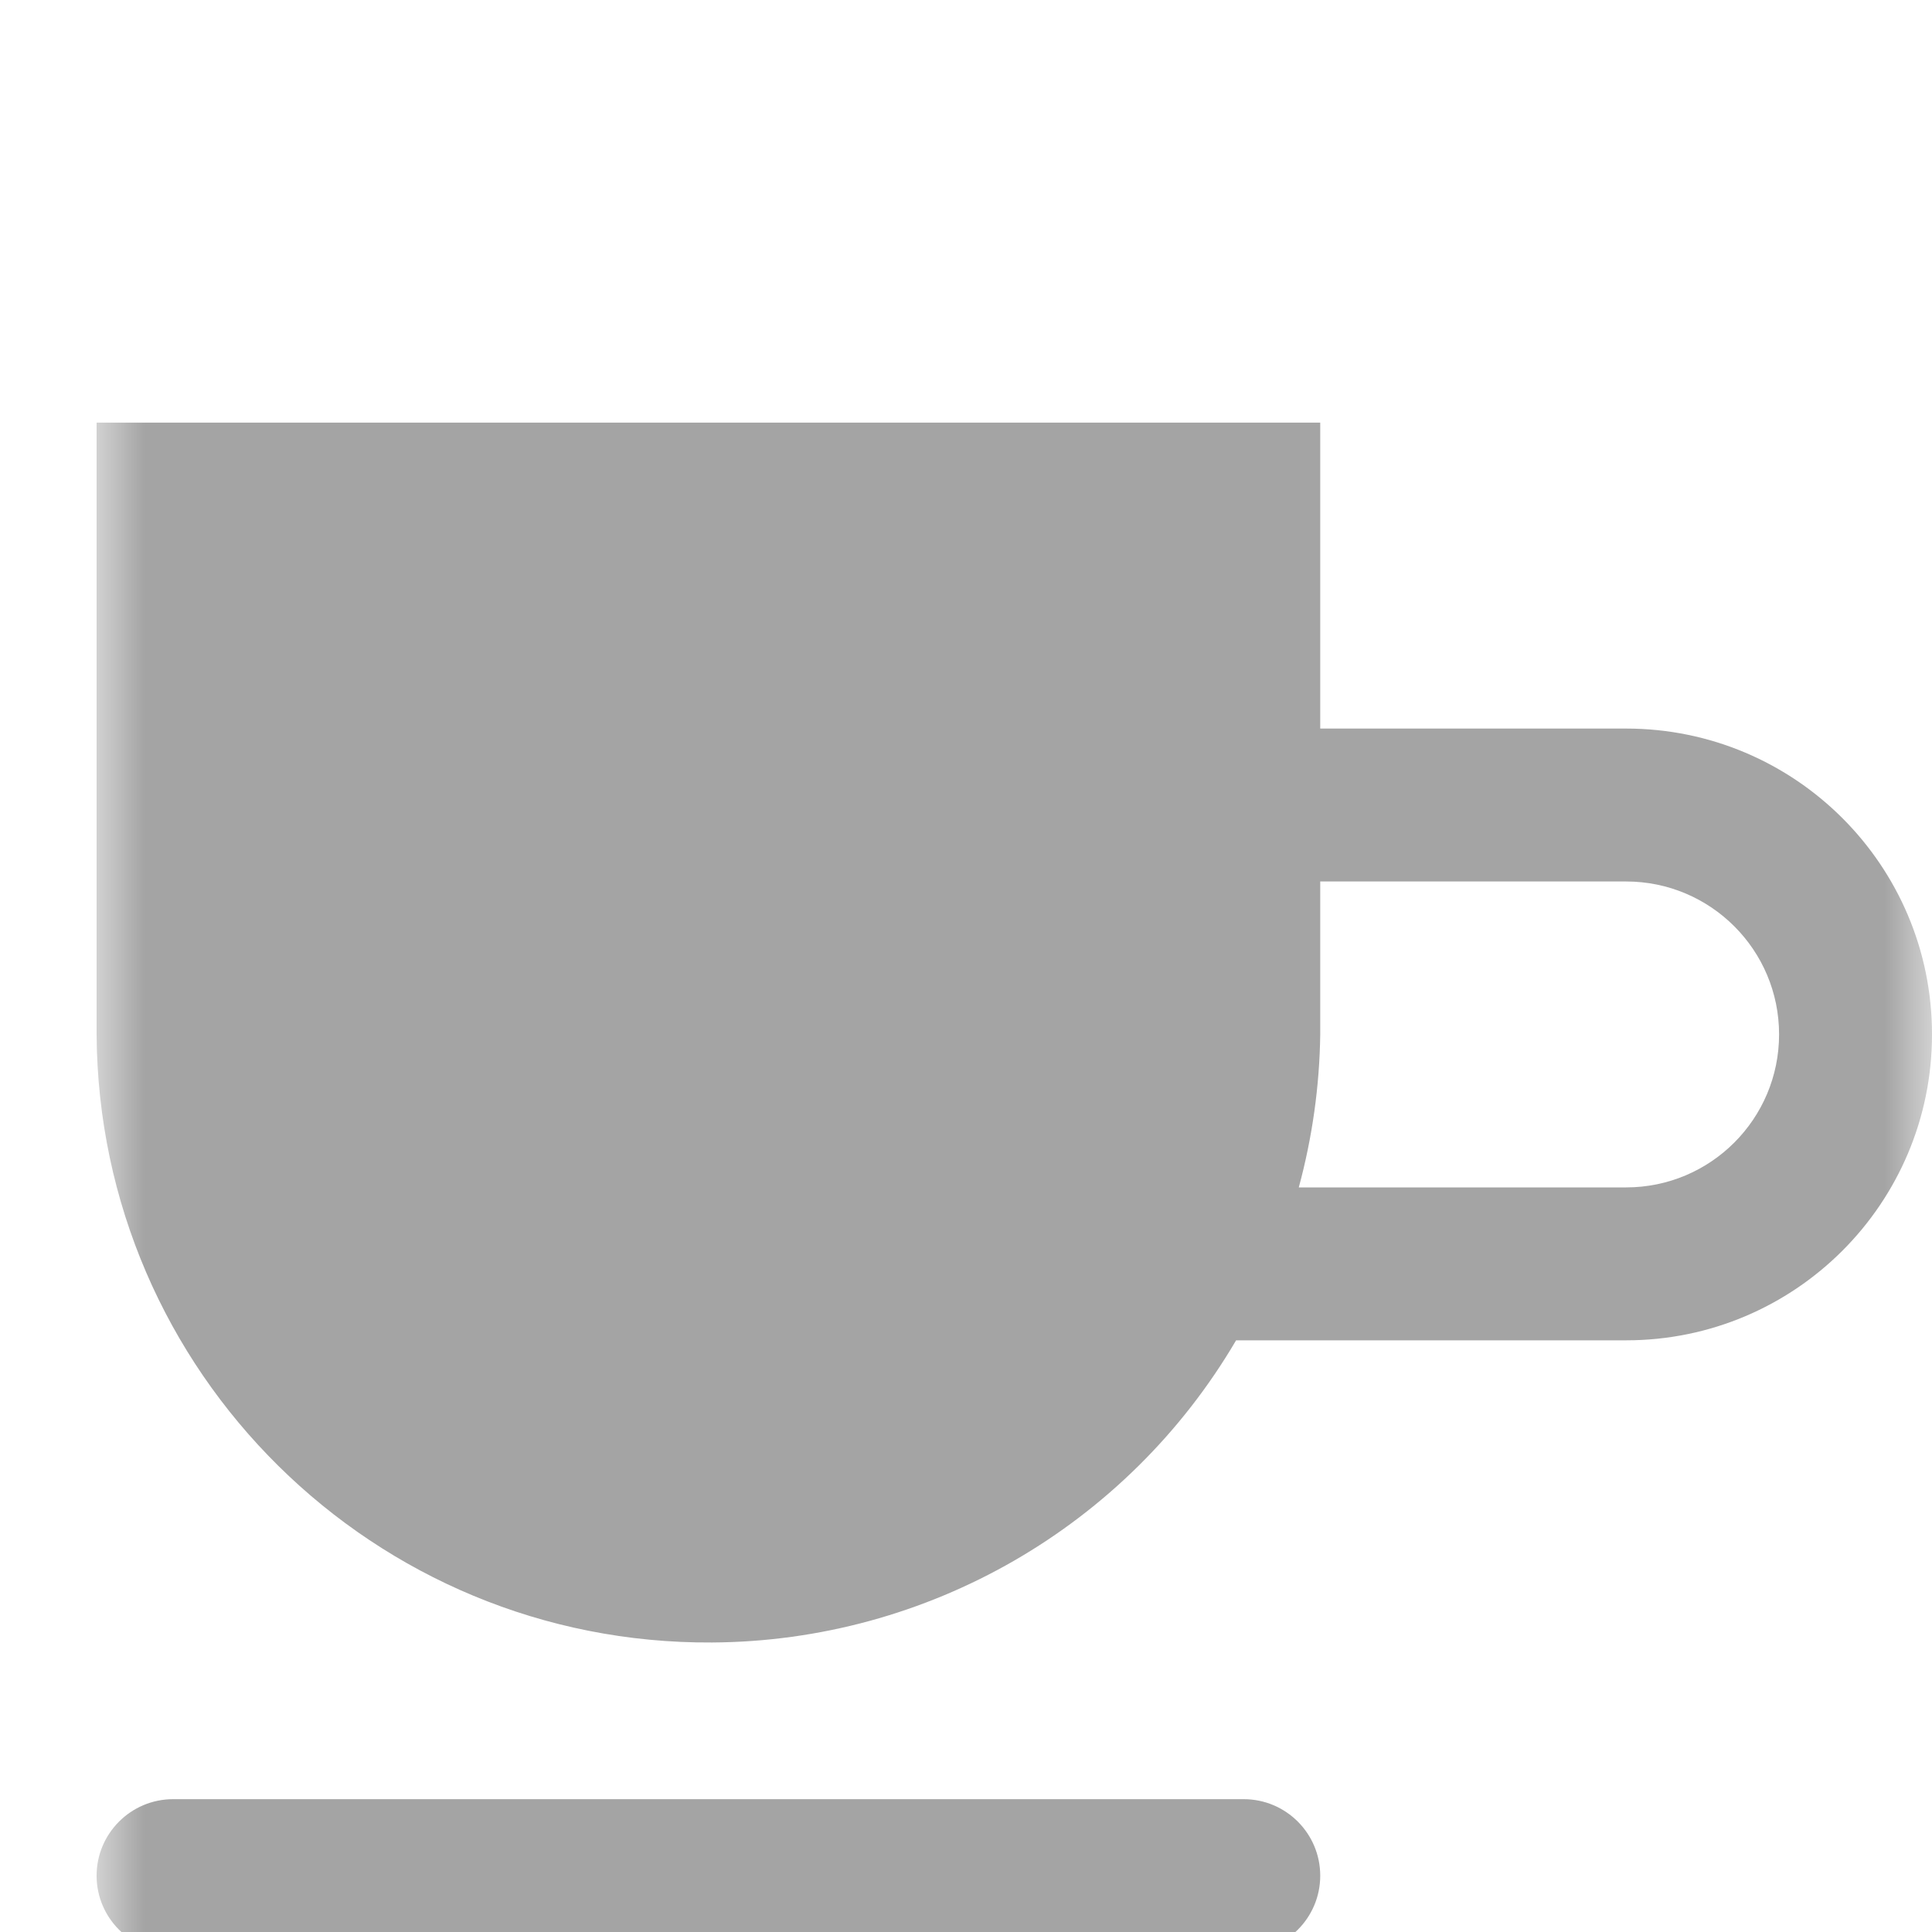 <svg width="20" height="20" viewBox="0 0 20 20" fill="none" xmlns="http://www.w3.org/2000/svg">
<g clip-path="url(#clip0_652_199)">
<mask id="mask0_652_199" style="mask-type:luminance" maskUnits="userSpaceOnUse" x="1" y="2" width="19" height="19">
<path d="M20 2H1V21H20V2Z" fill="white"/>
<path d="M5.35 8.555H3.871V12.528H5.35V8.555Z" fill="black"/>
<path d="M6.581 9.772H2.639V11.25H6.581V9.772Z" fill="black"/>
<path d="M10.251 9.988C10.646 9.988 10.967 9.667 10.967 9.271C10.967 8.876 10.646 8.555 10.251 8.555C9.855 8.555 9.534 8.876 9.534 9.271C9.534 9.667 9.855 9.988 10.251 9.988Z" fill="black"/>
<path d="M11.684 11.421C12.08 11.421 12.4 11.1 12.4 10.704C12.4 10.309 12.08 9.988 11.684 9.988C11.288 9.988 10.967 10.309 10.967 10.704C10.967 11.1 11.288 11.421 11.684 11.421Z" fill="black"/>
<path d="M10.251 12.854C10.646 12.854 10.967 12.533 10.967 12.137C10.967 11.742 10.646 11.421 10.251 11.421C9.855 11.421 9.534 11.742 9.534 12.137C9.534 12.533 9.855 12.854 10.251 12.854Z" fill="black"/>
<path d="M8.818 11.421C9.213 11.421 9.534 11.1 9.534 10.704C9.534 10.309 9.213 9.988 8.818 9.988C8.422 9.988 8.101 10.309 8.101 10.704C8.101 11.1 8.422 11.421 8.818 11.421Z" fill="black"/>
</mask>
<g mask="url(#mask0_652_199)">
<path fill-rule="evenodd" clip-rule="evenodd" d="M16.833 7.542H13.667V4.375H1V10.708C1.021 14.206 3.874 17.024 7.371 17.003C9.605 16.99 11.666 15.801 12.796 13.875H16.833C18.582 13.875 20 12.457 20 10.708C20 8.959 18.582 7.542 16.833 7.542ZM16.833 12.292H13.445C13.585 11.775 13.66 11.243 13.667 10.708V9.125H16.833C17.708 9.125 18.417 9.834 18.417 10.708C18.417 11.583 17.708 12.292 16.833 12.292ZM13.667 19.417C13.667 19.854 13.312 20.208 12.875 20.208H1.792C1.355 20.208 1 19.854 1 19.417C1 18.98 1.355 18.625 1.792 18.625H12.875C13.312 18.625 13.667 18.98 13.667 19.417Z" fill="#A4A4A4"/>
</g>
</g>
<defs>
<clipPath id="clip0_652_199">
<rect width="20" height="20" fill="white"/>
</clipPath>
</defs>
</svg>
